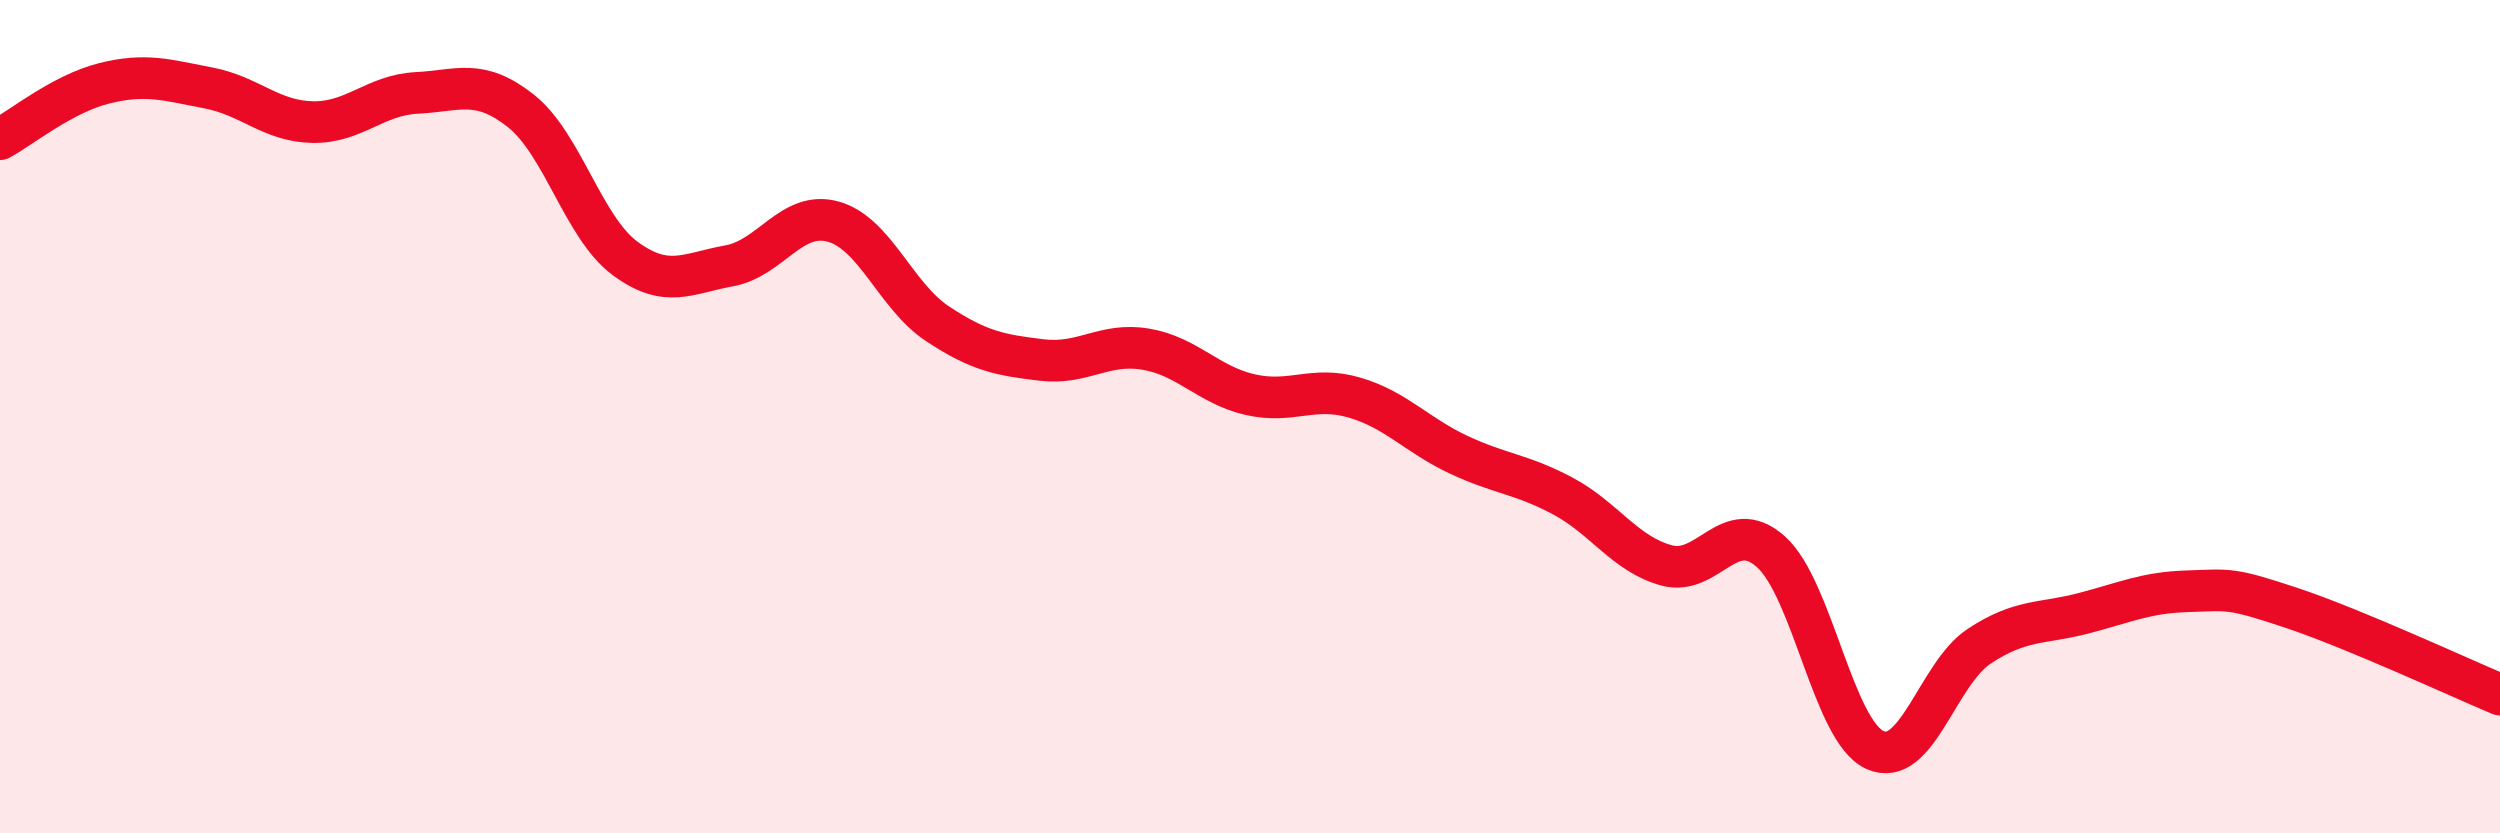 
    <svg width="60" height="20" viewBox="0 0 60 20" xmlns="http://www.w3.org/2000/svg">
      <path
        d="M 0,3.34 C 0.5,3.07 1.5,2.25 2.5,2 C 3.5,1.75 4,1.92 5,2.11 C 6,2.3 6.5,2.91 7.5,2.93 C 8.5,2.95 9,2.28 10,2.23 C 11,2.18 11.5,1.87 12.5,2.66 C 13.5,3.45 14,5.46 15,6.2 C 16,6.94 16.5,6.56 17.5,6.38 C 18.5,6.2 19,5.04 20,5.32 C 21,5.6 21.5,7.11 22.5,7.77 C 23.5,8.43 24,8.52 25,8.64 C 26,8.76 26.5,8.21 27.5,8.38 C 28.5,8.55 29,9.24 30,9.47 C 31,9.7 31.5,9.25 32.5,9.54 C 33.5,9.83 34,10.44 35,10.91 C 36,11.38 36.5,11.37 37.5,11.9 C 38.5,12.43 39,13.3 40,13.57 C 41,13.84 41.5,12.35 42.5,13.24 C 43.5,14.13 44,17.55 45,18 C 46,18.45 46.5,16.17 47.5,15.51 C 48.5,14.85 49,14.98 50,14.72 C 51,14.46 51.5,14.22 52.5,14.19 C 53.5,14.16 53.5,14.09 55,14.59 C 56.5,15.09 59,16.25 60,16.67L60 20L0 20Z"
        fill="#EB0A25"
        opacity="0.1"
        stroke-linecap="round"
        stroke-linejoin="round"
      />
      <path
        d="M 0,3.34 C 0.5,3.07 1.5,2.25 2.5,2 C 3.5,1.75 4,1.92 5,2.11 C 6,2.3 6.5,2.91 7.5,2.93 C 8.5,2.95 9,2.28 10,2.23 C 11,2.18 11.5,1.87 12.5,2.66 C 13.5,3.45 14,5.46 15,6.2 C 16,6.94 16.5,6.56 17.5,6.38 C 18.5,6.2 19,5.04 20,5.32 C 21,5.6 21.5,7.11 22.5,7.77 C 23.5,8.43 24,8.52 25,8.64 C 26,8.76 26.5,8.21 27.5,8.38 C 28.5,8.55 29,9.24 30,9.47 C 31,9.7 31.5,9.25 32.5,9.54 C 33.5,9.83 34,10.44 35,10.91 C 36,11.38 36.5,11.37 37.5,11.9 C 38.5,12.43 39,13.3 40,13.57 C 41,13.84 41.5,12.35 42.5,13.24 C 43.5,14.13 44,17.55 45,18 C 46,18.45 46.5,16.17 47.5,15.51 C 48.5,14.85 49,14.98 50,14.72 C 51,14.46 51.5,14.22 52.5,14.19 C 53.5,14.16 53.5,14.09 55,14.59 C 56.5,15.09 59,16.25 60,16.67"
        stroke="#EB0A25"
        stroke-width="1"
        fill="none"
        stroke-linecap="round"
        stroke-linejoin="round"
      />
    </svg>
  